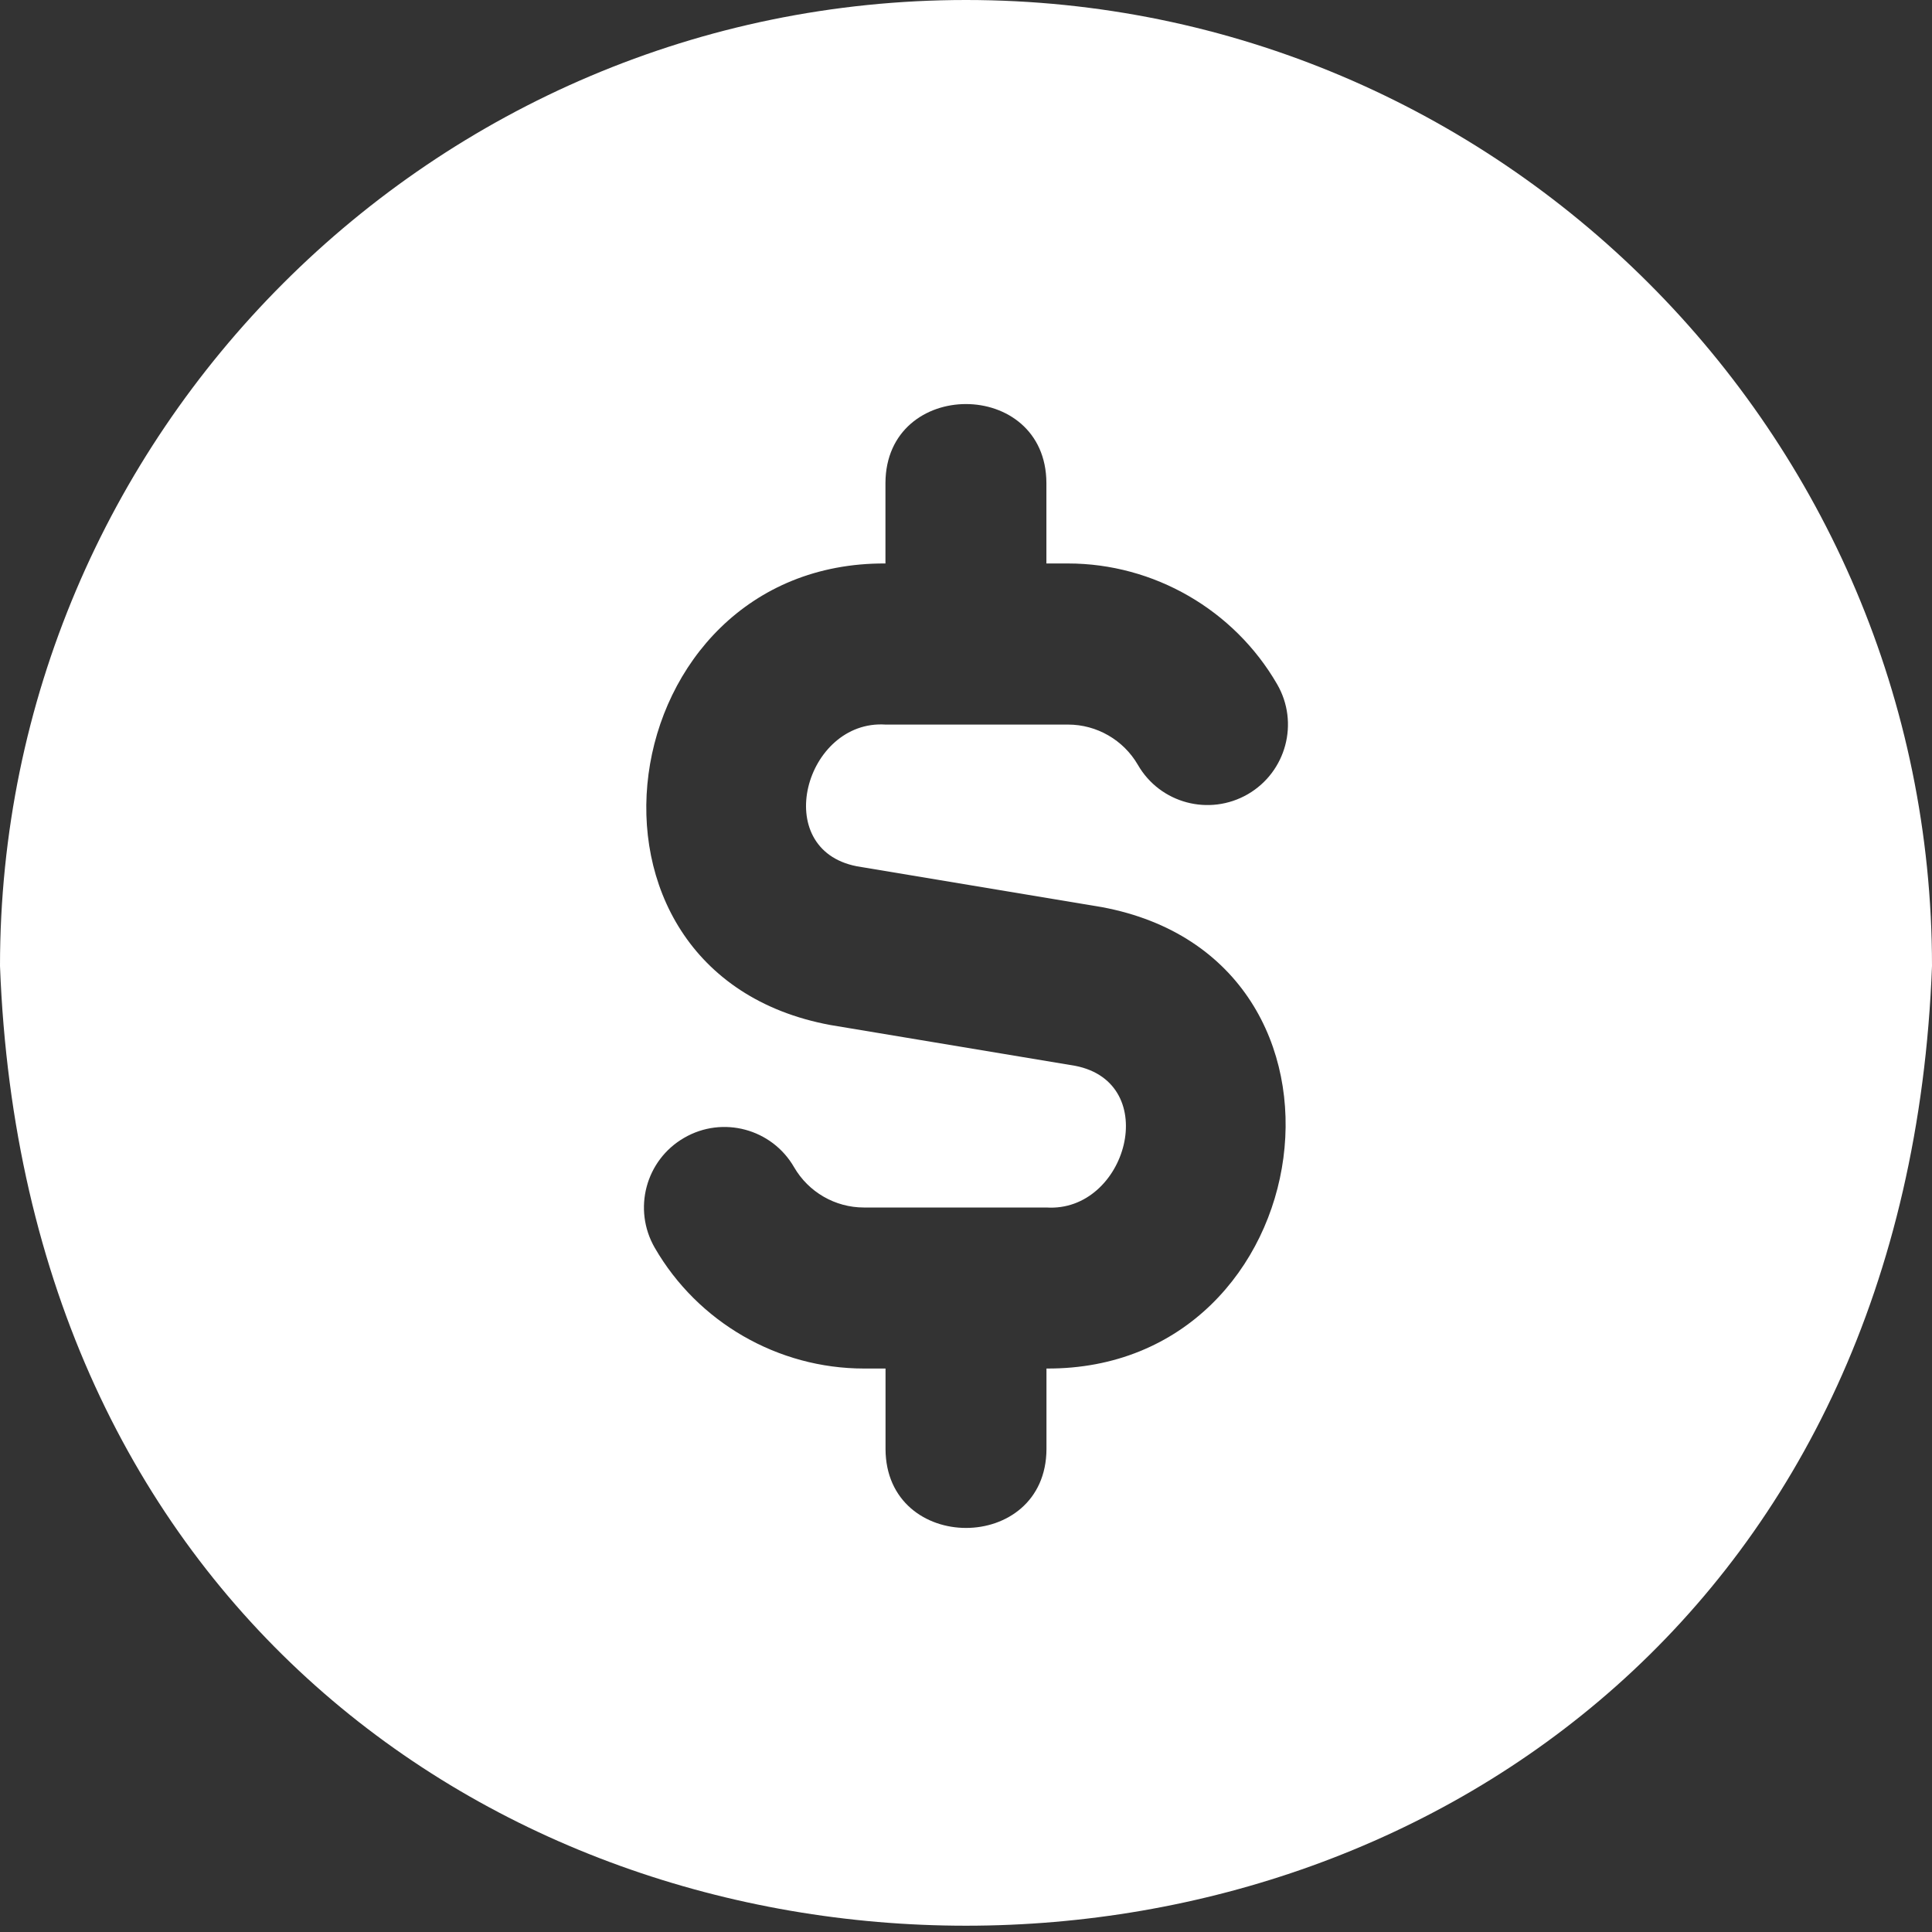 <?xml version="1.0" encoding="UTF-8"?> <svg xmlns="http://www.w3.org/2000/svg" width="26" height="26" viewBox="0 0 26 26" fill="none"><rect x="0" y="0" width="26" height="26" fill="#333333" stroke="none"/> <g clip-path="url(#clip0_209_684)"> <path d="M13 0C5.832 0 0 5.832 0 13C0.653 30.223 25.35 30.218 26 13C26 5.832 20.168 0 13 0ZM14.083 18.417V19.5C14.078 20.917 11.922 20.916 11.917 19.5V18.417H11.626C10.47 18.417 9.391 17.795 8.812 16.793C8.512 16.274 8.689 15.612 9.206 15.313C9.725 15.011 10.388 15.191 10.686 15.707C10.88 16.043 11.24 16.25 11.625 16.25H14.082C15.162 16.32 15.646 14.571 14.468 14.343L11.174 13.794C7.38 13.091 8.197 7.562 11.916 7.583V6.5C11.922 5.083 14.077 5.084 14.082 6.5V7.583H14.373C15.528 7.583 16.608 8.206 17.187 9.208C17.487 9.726 17.309 10.388 16.793 10.688C16.273 10.988 15.611 10.811 15.313 10.293C15.119 9.958 14.759 9.751 14.374 9.751H11.917C10.837 9.681 10.354 11.43 11.531 11.658L14.825 12.207C18.619 12.91 17.802 18.438 14.083 18.417Z" fill="white"></path> </g> <defs> <clipPath id="clip0_209_684"> <rect width="26" height="26" fill="white"></rect> </clipPath> </defs> </svg> 